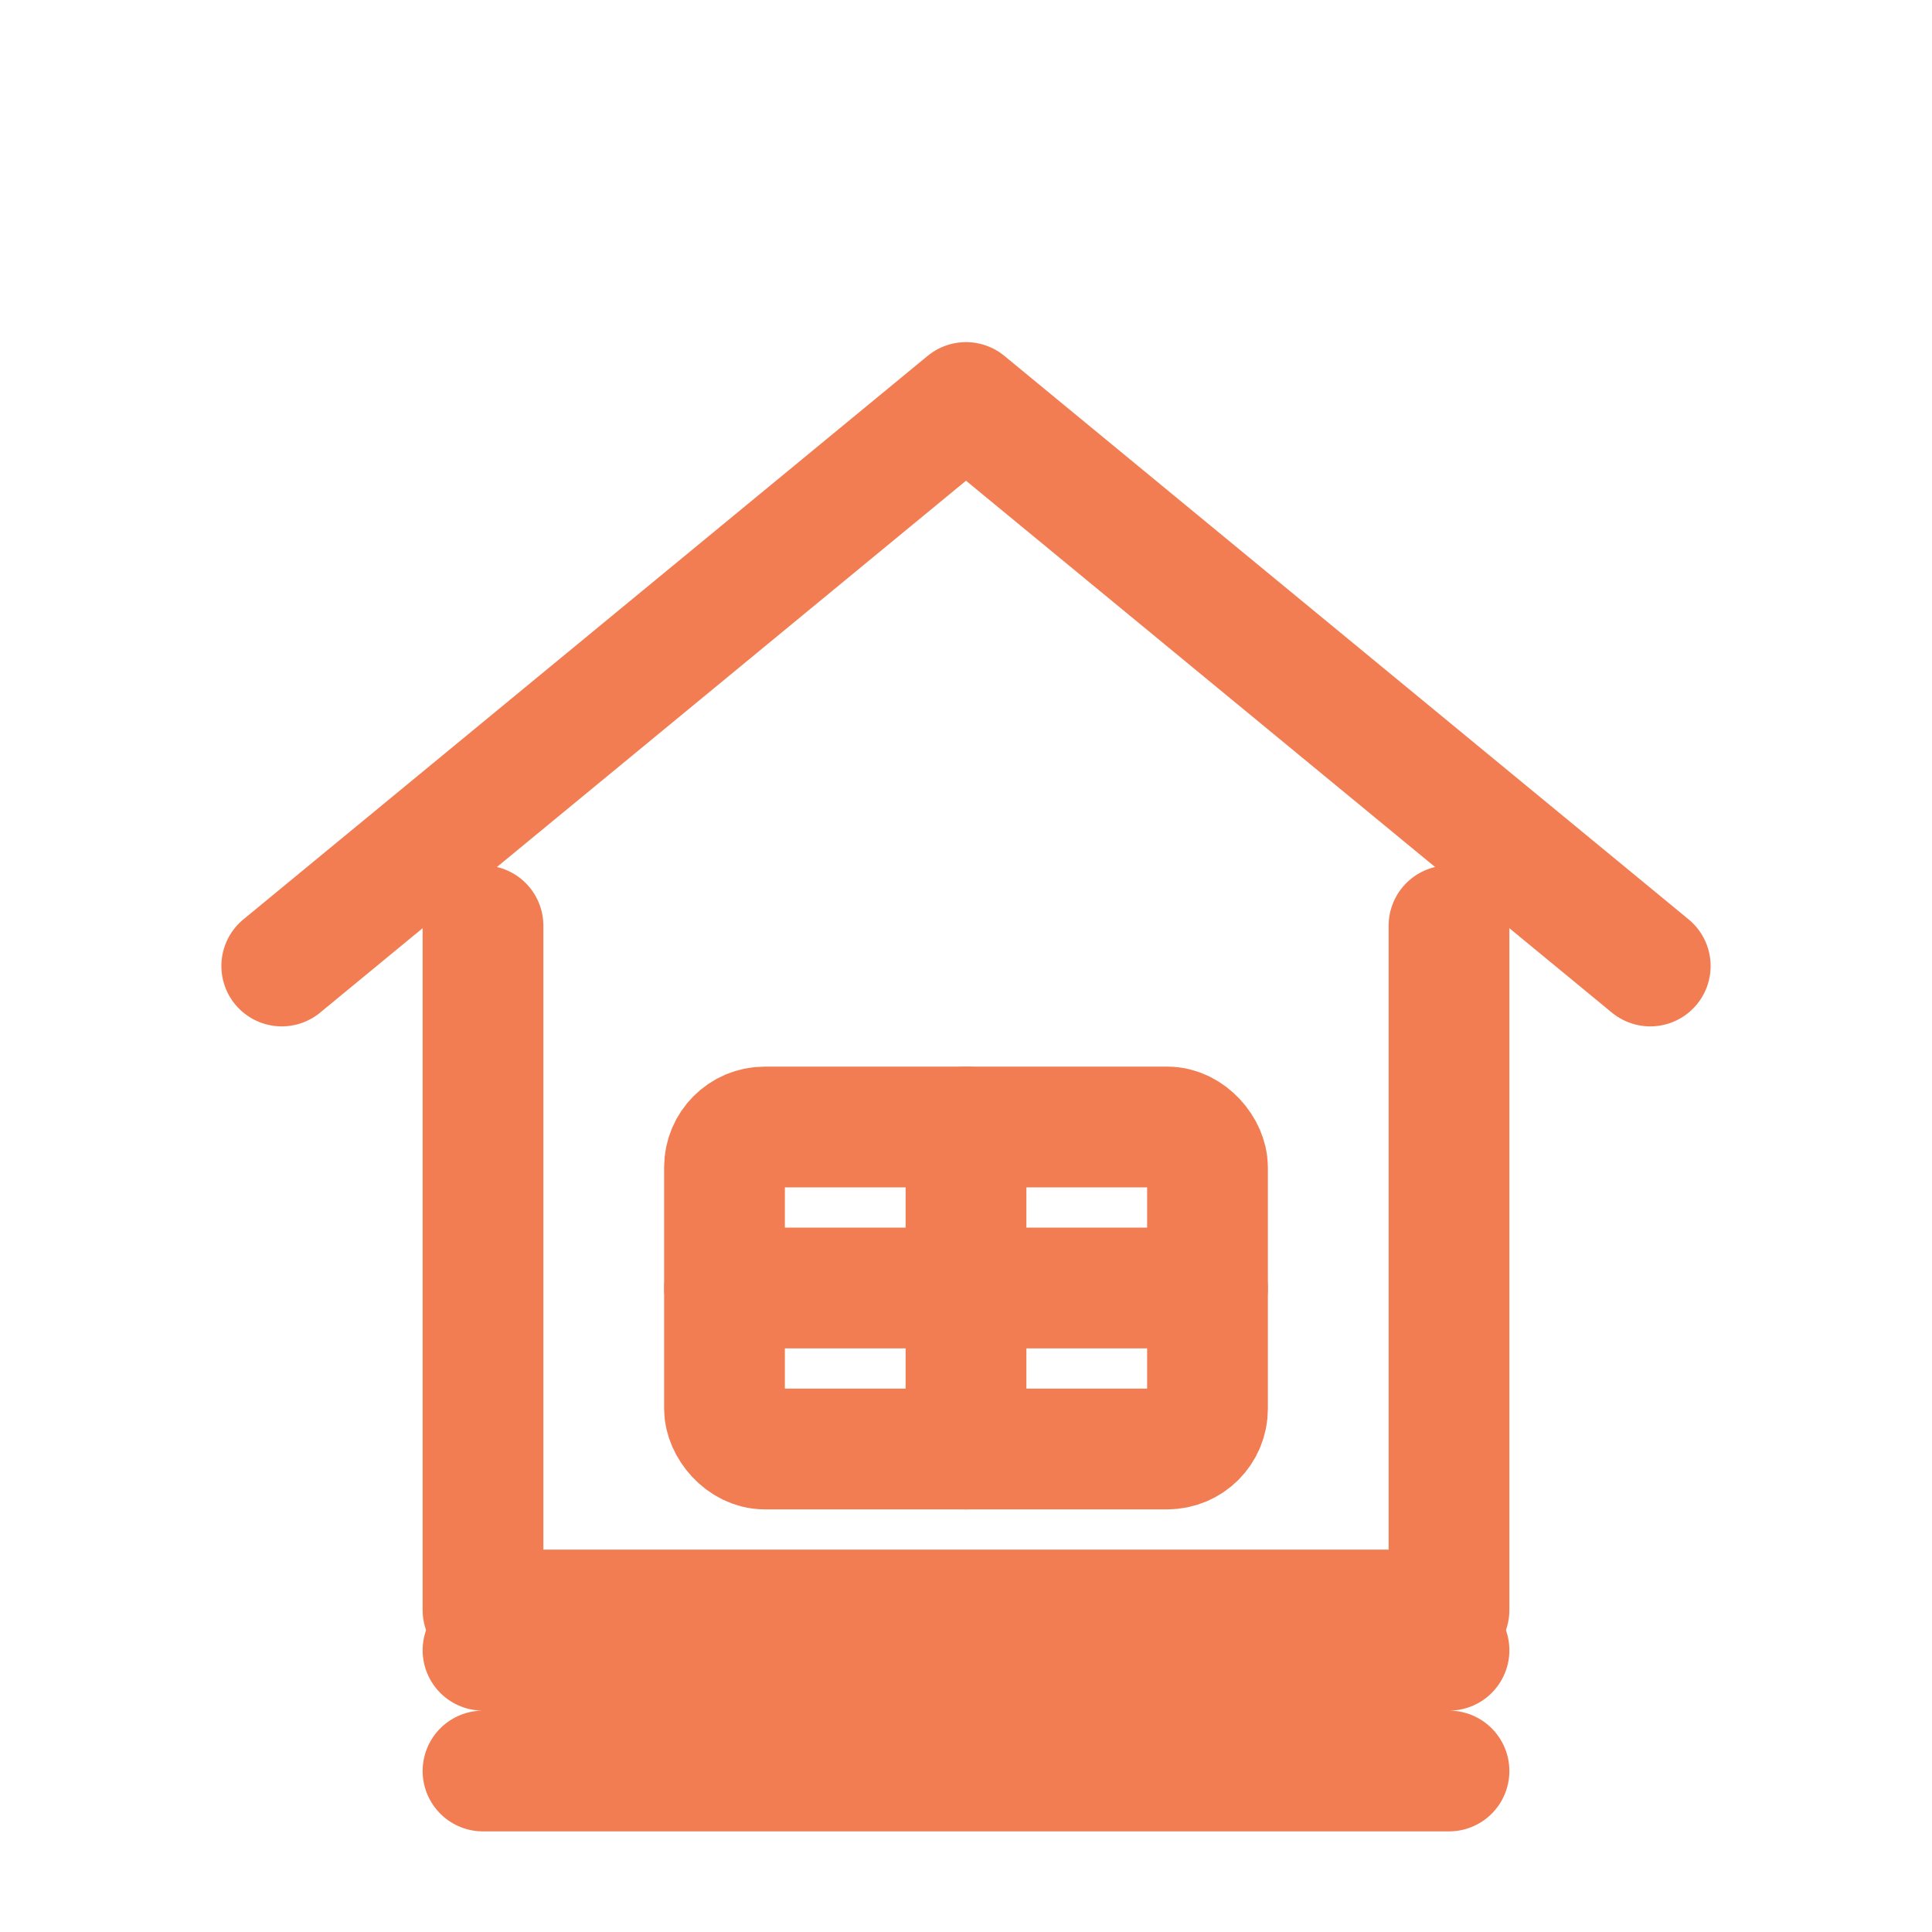 <!-- Cabin / Lodge -->
<svg width="24" height="24" viewBox="0 0 24 24" fill="none"
     xmlns="http://www.w3.org/2000/svg" aria-labelledby="ico-cabin"
     stroke="#f27d53" stroke-width="1.5" stroke-linecap="round" stroke-linejoin="round">
  <title id="ico-cabin">Cabin / Lodge</title>
  <path d="M3.5 12L12 5l8.5 7"/>
  <path d="M6 11.5V20h12v-8.5"/>
  <!-- Window with cross -->
  <rect x="9" y="14" width="6" height="4" rx=".5"/>
  <path d="M12 14v4M9 16h6"/>
  <!-- Log base -->
  <path d="M6 20.5h12M6 22h12"/>
</svg>
